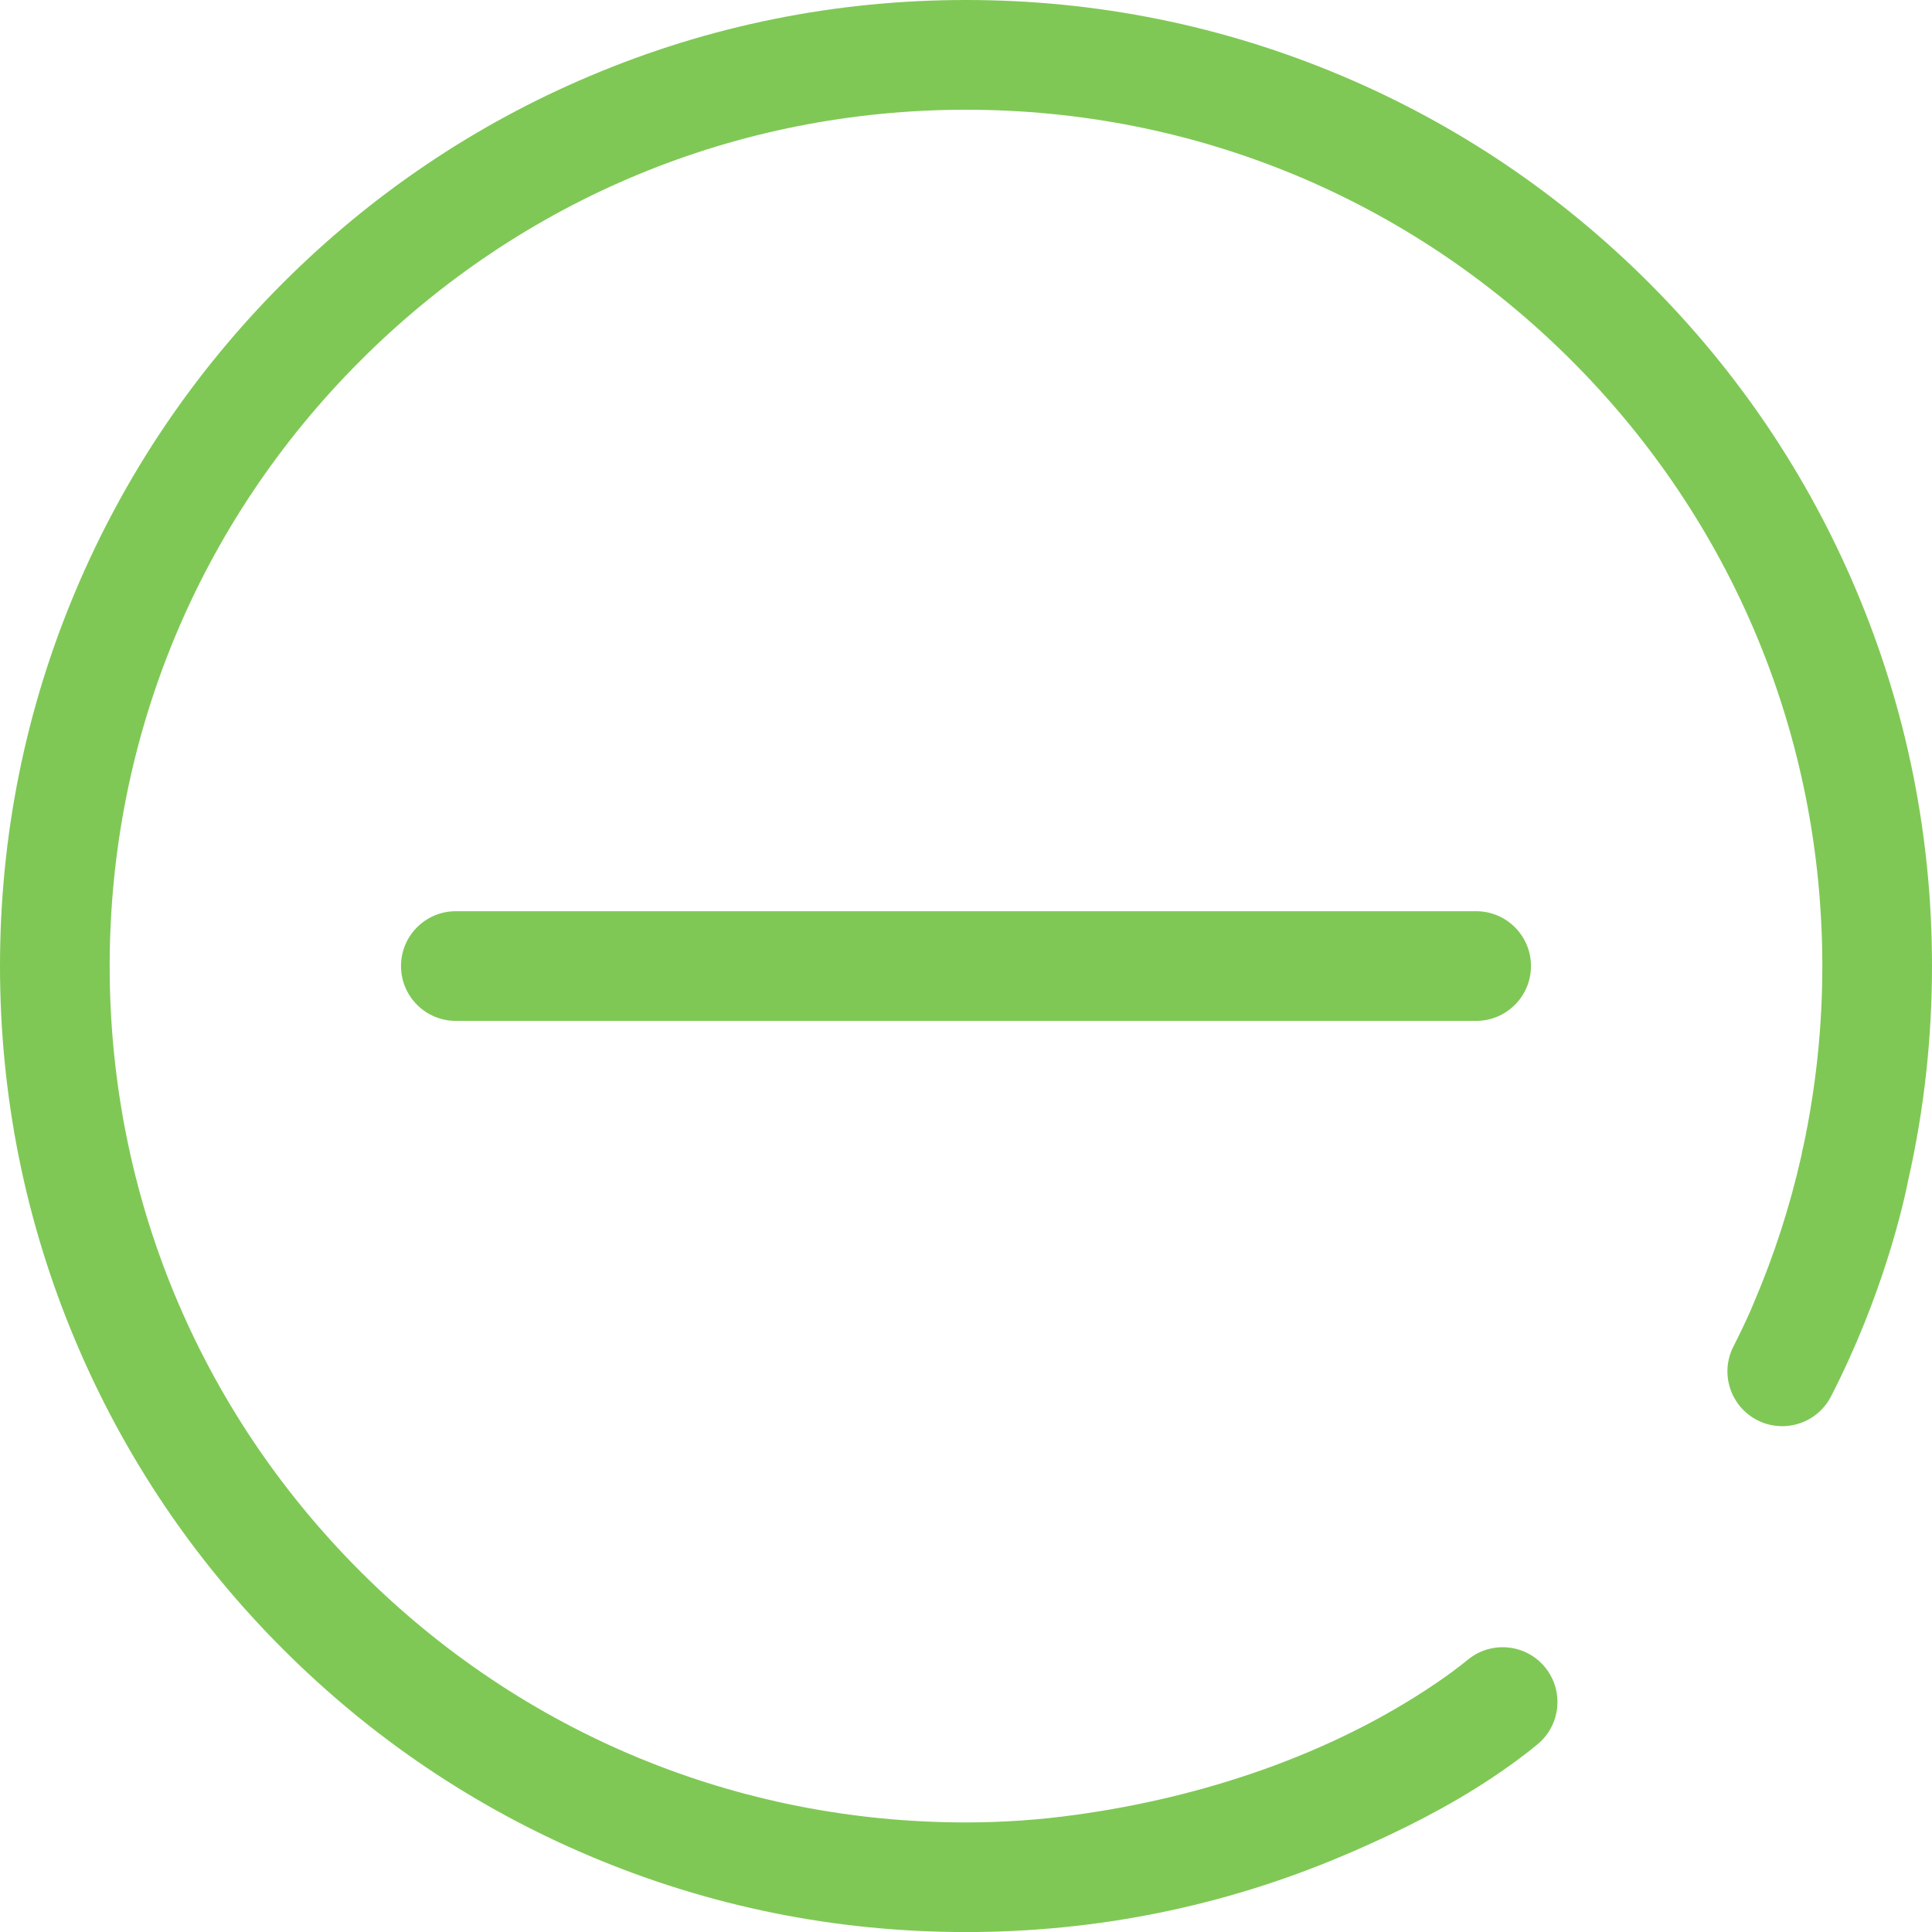 <?xml version="1.0" encoding="utf-8"?>
<!-- Generator: Adobe Illustrator 15.0.0, SVG Export Plug-In . SVG Version: 6.00 Build 0)  -->
<!DOCTYPE svg PUBLIC "-//W3C//DTD SVG 1.1//EN" "http://www.w3.org/Graphics/SVG/1.1/DTD/svg11.dtd">
<svg version="1.1" id="图层_1" xmlns="http://www.w3.org/2000/svg" xmlns:xlink="http://www.w3.org/1999/xlink" x="0px" y="0px"
	 width="36.148px" height="36.149px" viewBox="0 0 36.148 36.149" enable-background="new 0 0 36.148 36.149" xml:space="preserve">
<g>
	<defs>
		<rect id="SVGID_1_" width="36.149" height="36.149"/>
	</defs>
	<clipPath id="SVGID_2_">
		<use xlink:href="#SVGID_1_"  overflow="visible"/>
	</clipPath>
	<path clip-path="url(#SVGID_2_)" fill-rule="evenodd" clip-rule="evenodd" fill="#7FC855" d="M34.728,11.039
		c-0.909-2.152-2.213-4.085-3.873-5.745c-1.659-1.659-3.592-2.963-5.744-3.873C22.881,0.478,20.514,0,18.074,0
		s-4.806,0.478-7.035,1.421c-2.153,0.91-4.085,2.214-5.745,3.873c-1.66,1.66-2.963,3.593-3.873,5.745
		C0.478,13.268,0,15.635,0,18.075c0,2.439,0.478,4.807,1.421,7.035c0.91,2.153,2.213,4.086,3.873,5.745
		c1.659,1.66,3.592,2.963,5.745,3.873c2.229,0.943,4.596,1.421,7.035,1.421s4.807-0.478,7.036-1.421
		c0.071-0.03,0.142-0.061,0.212-0.09c0.897-0.39,1.772-0.829,2.589-1.372c0.294-0.196,0.585-0.405,0.855-0.629
		c0.436-0.358,0.5-1.001,0.145-1.439c-0.357-0.439-1.003-0.506-1.443-0.148c-0.19,0.154-0.39,0.302-0.593,0.439
		c-1.977,1.346-4.387,2.142-6.744,2.466c-0.68,0.095-1.37,0.143-2.057,0.143c-4.279,0-8.303-1.667-11.329-4.693
		c-3.026-3.026-4.693-7.05-4.693-11.329c0-4.28,1.667-8.304,4.693-11.33c3.026-3.026,7.05-4.693,11.329-4.693
		s8.304,1.667,11.33,4.693c3.025,3.026,4.692,7.05,4.692,11.33c0,1.156-0.123,2.293-0.36,3.397c-0.011,0.035-0.019,0.07-0.024,0.107
		c-0.001,0.001-0.003,0.019-0.009,0.048c-0.212,0.939-0.507,1.854-0.883,2.734c-0.023,0.054-0.043,0.104-0.061,0.147
		c-0.099,0.223-0.207,0.449-0.325,0.681c-0.259,0.504-0.06,1.122,0.444,1.381c0.15,0.077,0.31,0.113,0.467,0.113
		c0.373,0,0.732-0.203,0.914-0.558c0.977-1.902,1.359-3.61,1.451-4.077c0.291-1.295,0.438-2.624,0.438-3.975
		C36.148,15.635,35.671,13.268,34.728,11.039"/>
	<path clip-path="url(#SVGID_2_)" fill-rule="evenodd" clip-rule="evenodd" fill="#7FC855" d="M8.529,17.049
		c-0.567,0-1.026,0.459-1.026,1.026c0,0.566,0.459,1.026,1.026,1.026h19.09c0.566,0,1.026-0.46,1.026-1.026
		c0-0.567-0.46-1.026-1.026-1.026H8.529z"/>
</g>
</svg>
